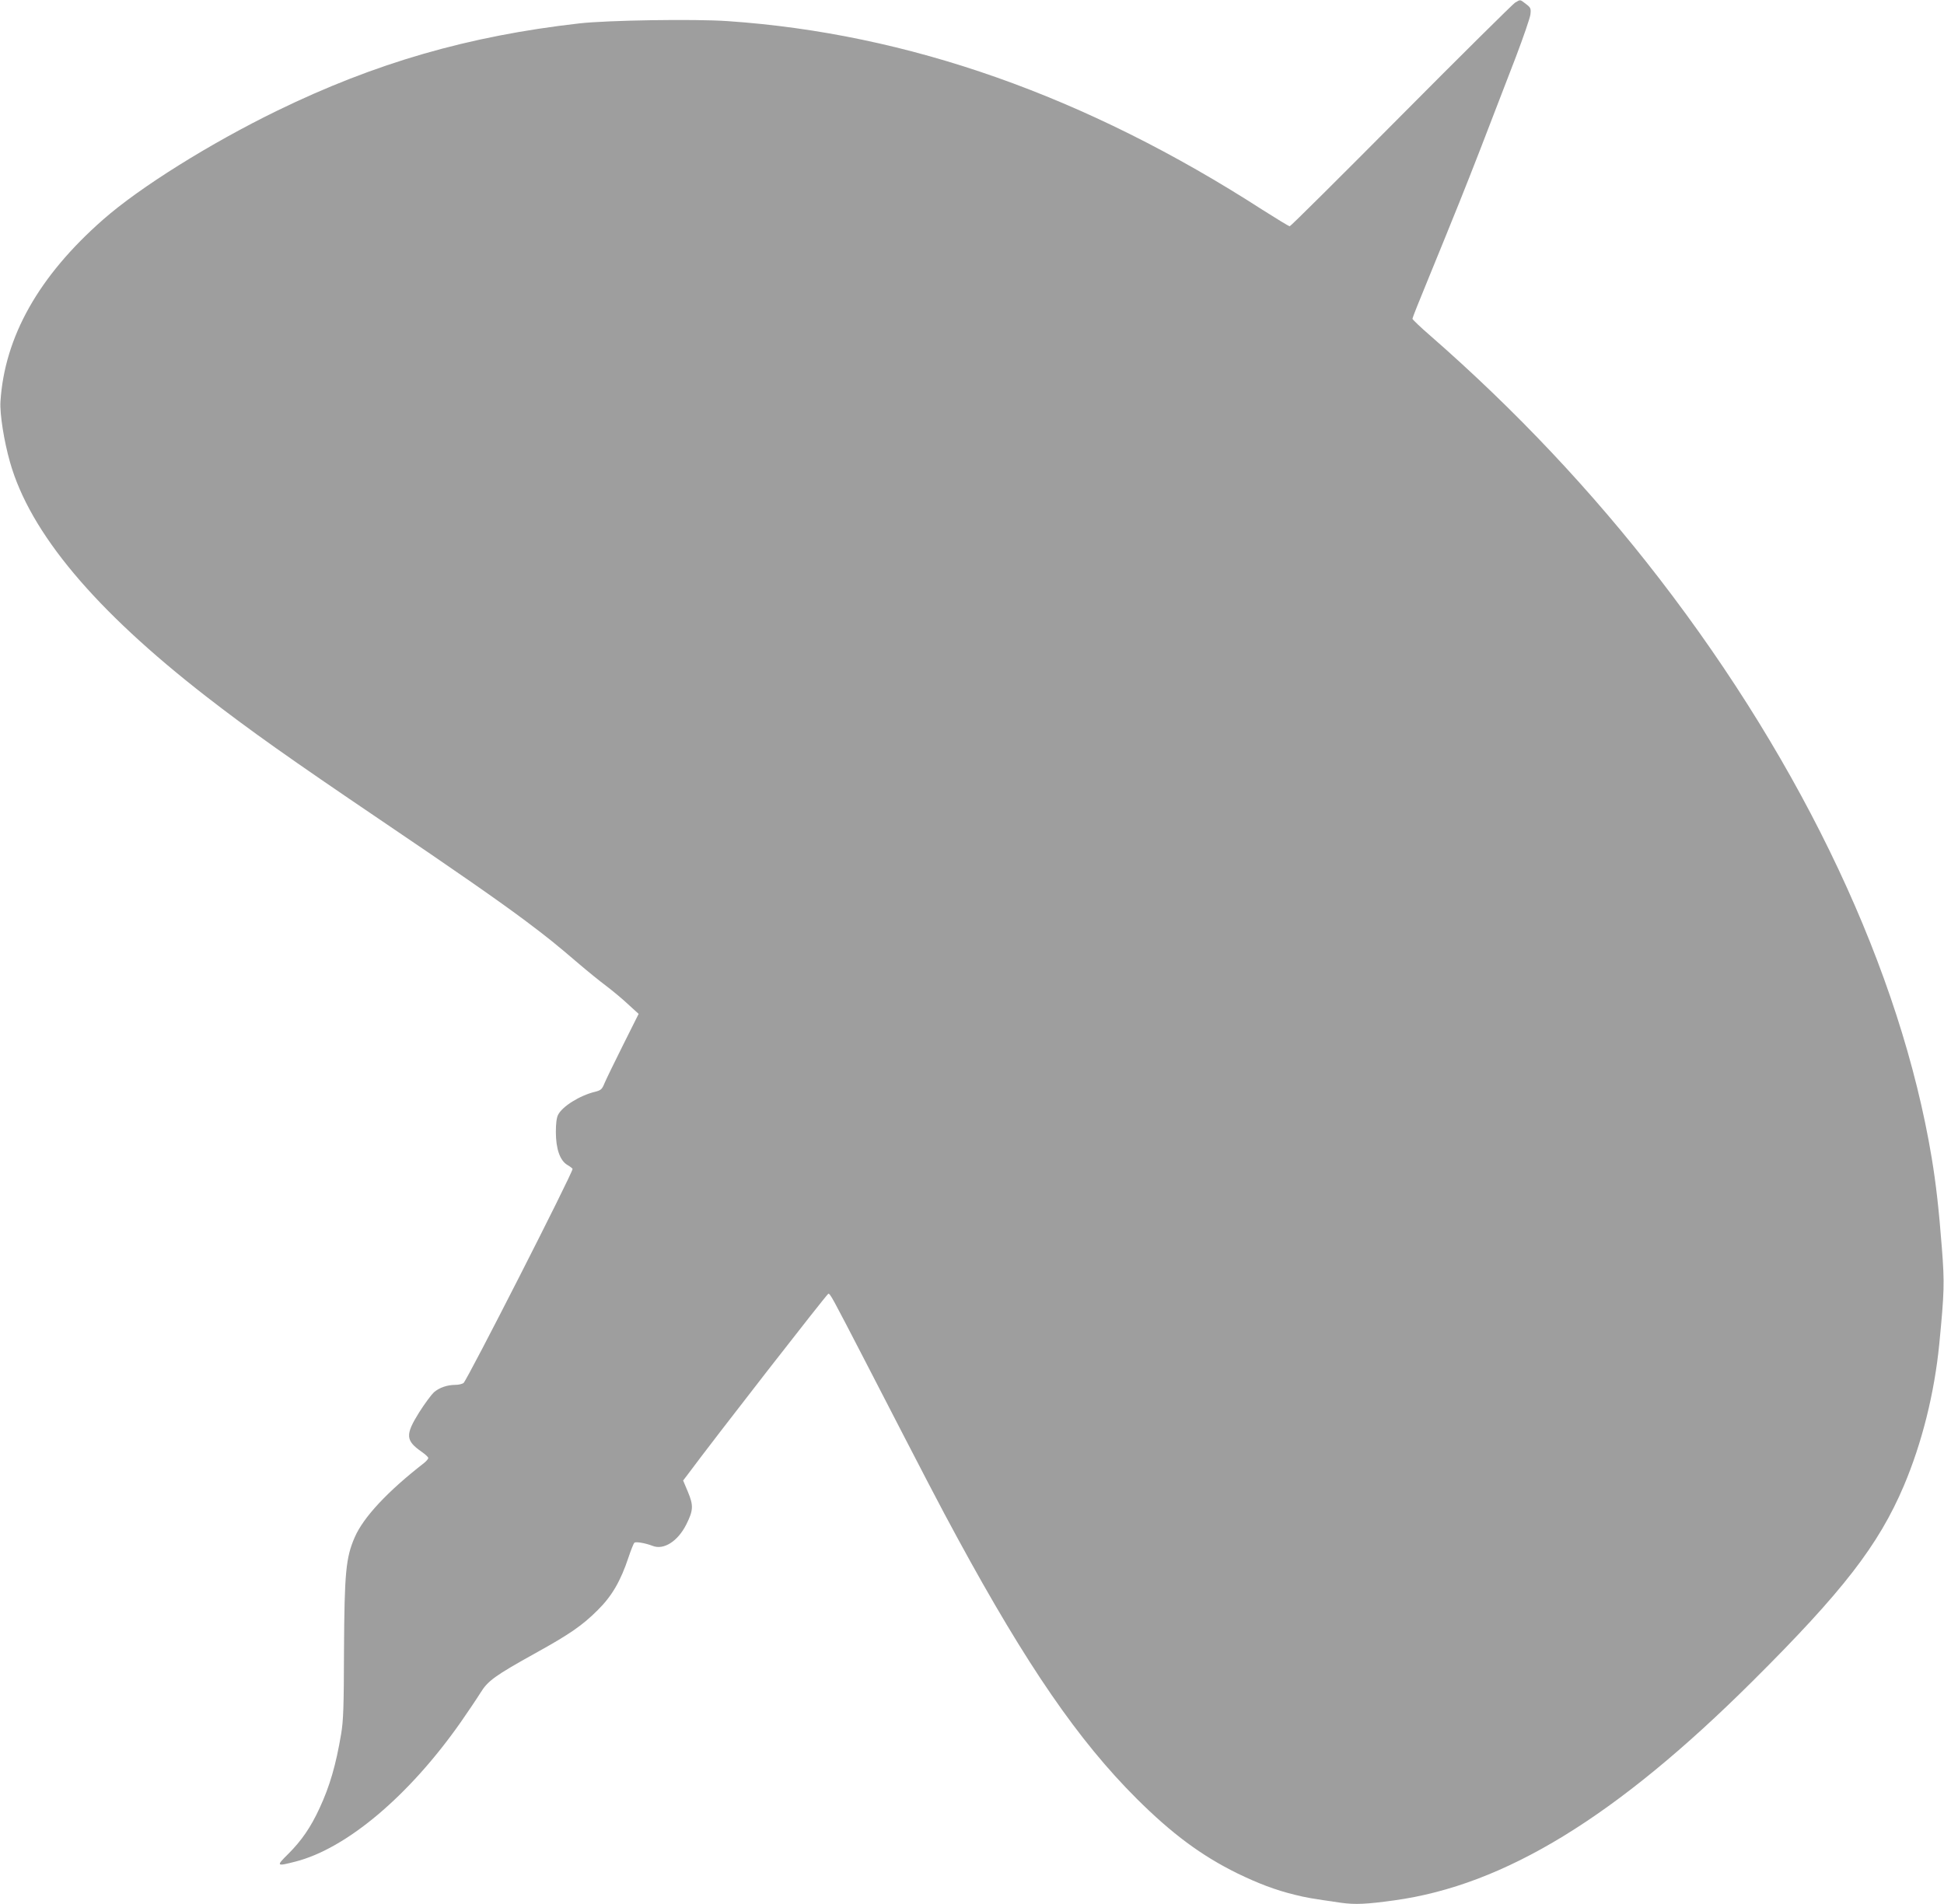 <?xml version="1.0" standalone="no"?>
<!DOCTYPE svg PUBLIC "-//W3C//DTD SVG 20010904//EN"
 "http://www.w3.org/TR/2001/REC-SVG-20010904/DTD/svg10.dtd">
<svg version="1.0" xmlns="http://www.w3.org/2000/svg"
 width="1280pt" height="1254pt" viewBox="0 0 1280 1254"
 preserveAspectRatio="xMidYMid meet">
<g transform="translate(0,1254) scale(0.1,-0.1)"
fill="#9e9e9e" stroke="none">
<path d="M9975 12522 c-16 -11 -355 -346 -751 -745 -397 -400 -726 -727 -732
-727 -6 0 -86 49 -179 108 -1163 750 -2333 1162 -3523 1243 -217 15 -788 6
-975 -15 -731 -83 -1343 -260 -1990 -575 -439 -214 -904 -504 -1146 -717 -424
-372 -649 -772 -676 -1199 -5 -80 23 -259 63 -399 132 -465 557 -972 1292
-1543 286 -222 553 -411 1147 -813 488 -330 780 -533 960 -668 146 -110 186
-142 350 -282 55 -47 135 -112 178 -144 42 -32 107 -86 144 -121 l68 -62 -102
-204 c-56 -112 -111 -225 -122 -251 -17 -42 -24 -48 -63 -58 -100 -24 -215
-96 -243 -151 -10 -18 -15 -58 -15 -113 0 -112 27 -189 76 -218 19 -11 34 -23
34 -26 0 -29 -694 -1391 -718 -1410 -9 -6 -32 -12 -51 -12 -56 0 -108 -18
-144 -49 -17 -16 -61 -75 -97 -132 -93 -149 -90 -186 18 -261 23 -16 42 -34
42 -40 0 -5 -12 -20 -27 -32 -242 -188 -400 -358 -457 -489 -59 -135 -68 -233
-71 -747 -1 -372 -4 -462 -19 -550 -34 -203 -75 -344 -142 -488 -58 -126 -119
-214 -205 -300 -83 -82 -80 -84 45 -52 338 86 750 434 1090 919 48 69 106 155
129 192 49 80 94 113 366 264 222 123 305 180 407 282 92 91 150 189 203 349
16 48 33 90 38 94 9 9 72 -2 119 -20 73 -30 167 29 223 141 46 92 48 124 11
213 l-32 76 29 38 c183 247 919 1192 927 1192 13 0 21 -15 246 -450 407 -789
489 -947 605 -1160 457 -841 797 -1334 1179 -1715 233 -232 426 -375 661 -491
140 -68 253 -111 380 -142 76 -19 106 -24 306 -53 93 -13 168 -9 349 16 727
100 1462 550 2361 1445 593 590 828 894 994 1284 120 283 202 611 234 936 33
340 35 400 17 631 -20 259 -39 425 -67 594 -204 1227 -839 2576 -1792 3813
-443 575 -949 1112 -1509 1601 -65 56 -118 107 -118 112 0 6 47 124 104 262
57 139 149 365 204 502 94 235 146 369 373 960 50 132 94 259 96 281 4 38 2
44 -30 68 -40 31 -35 30 -72 8z"/>
</g>
</svg>
